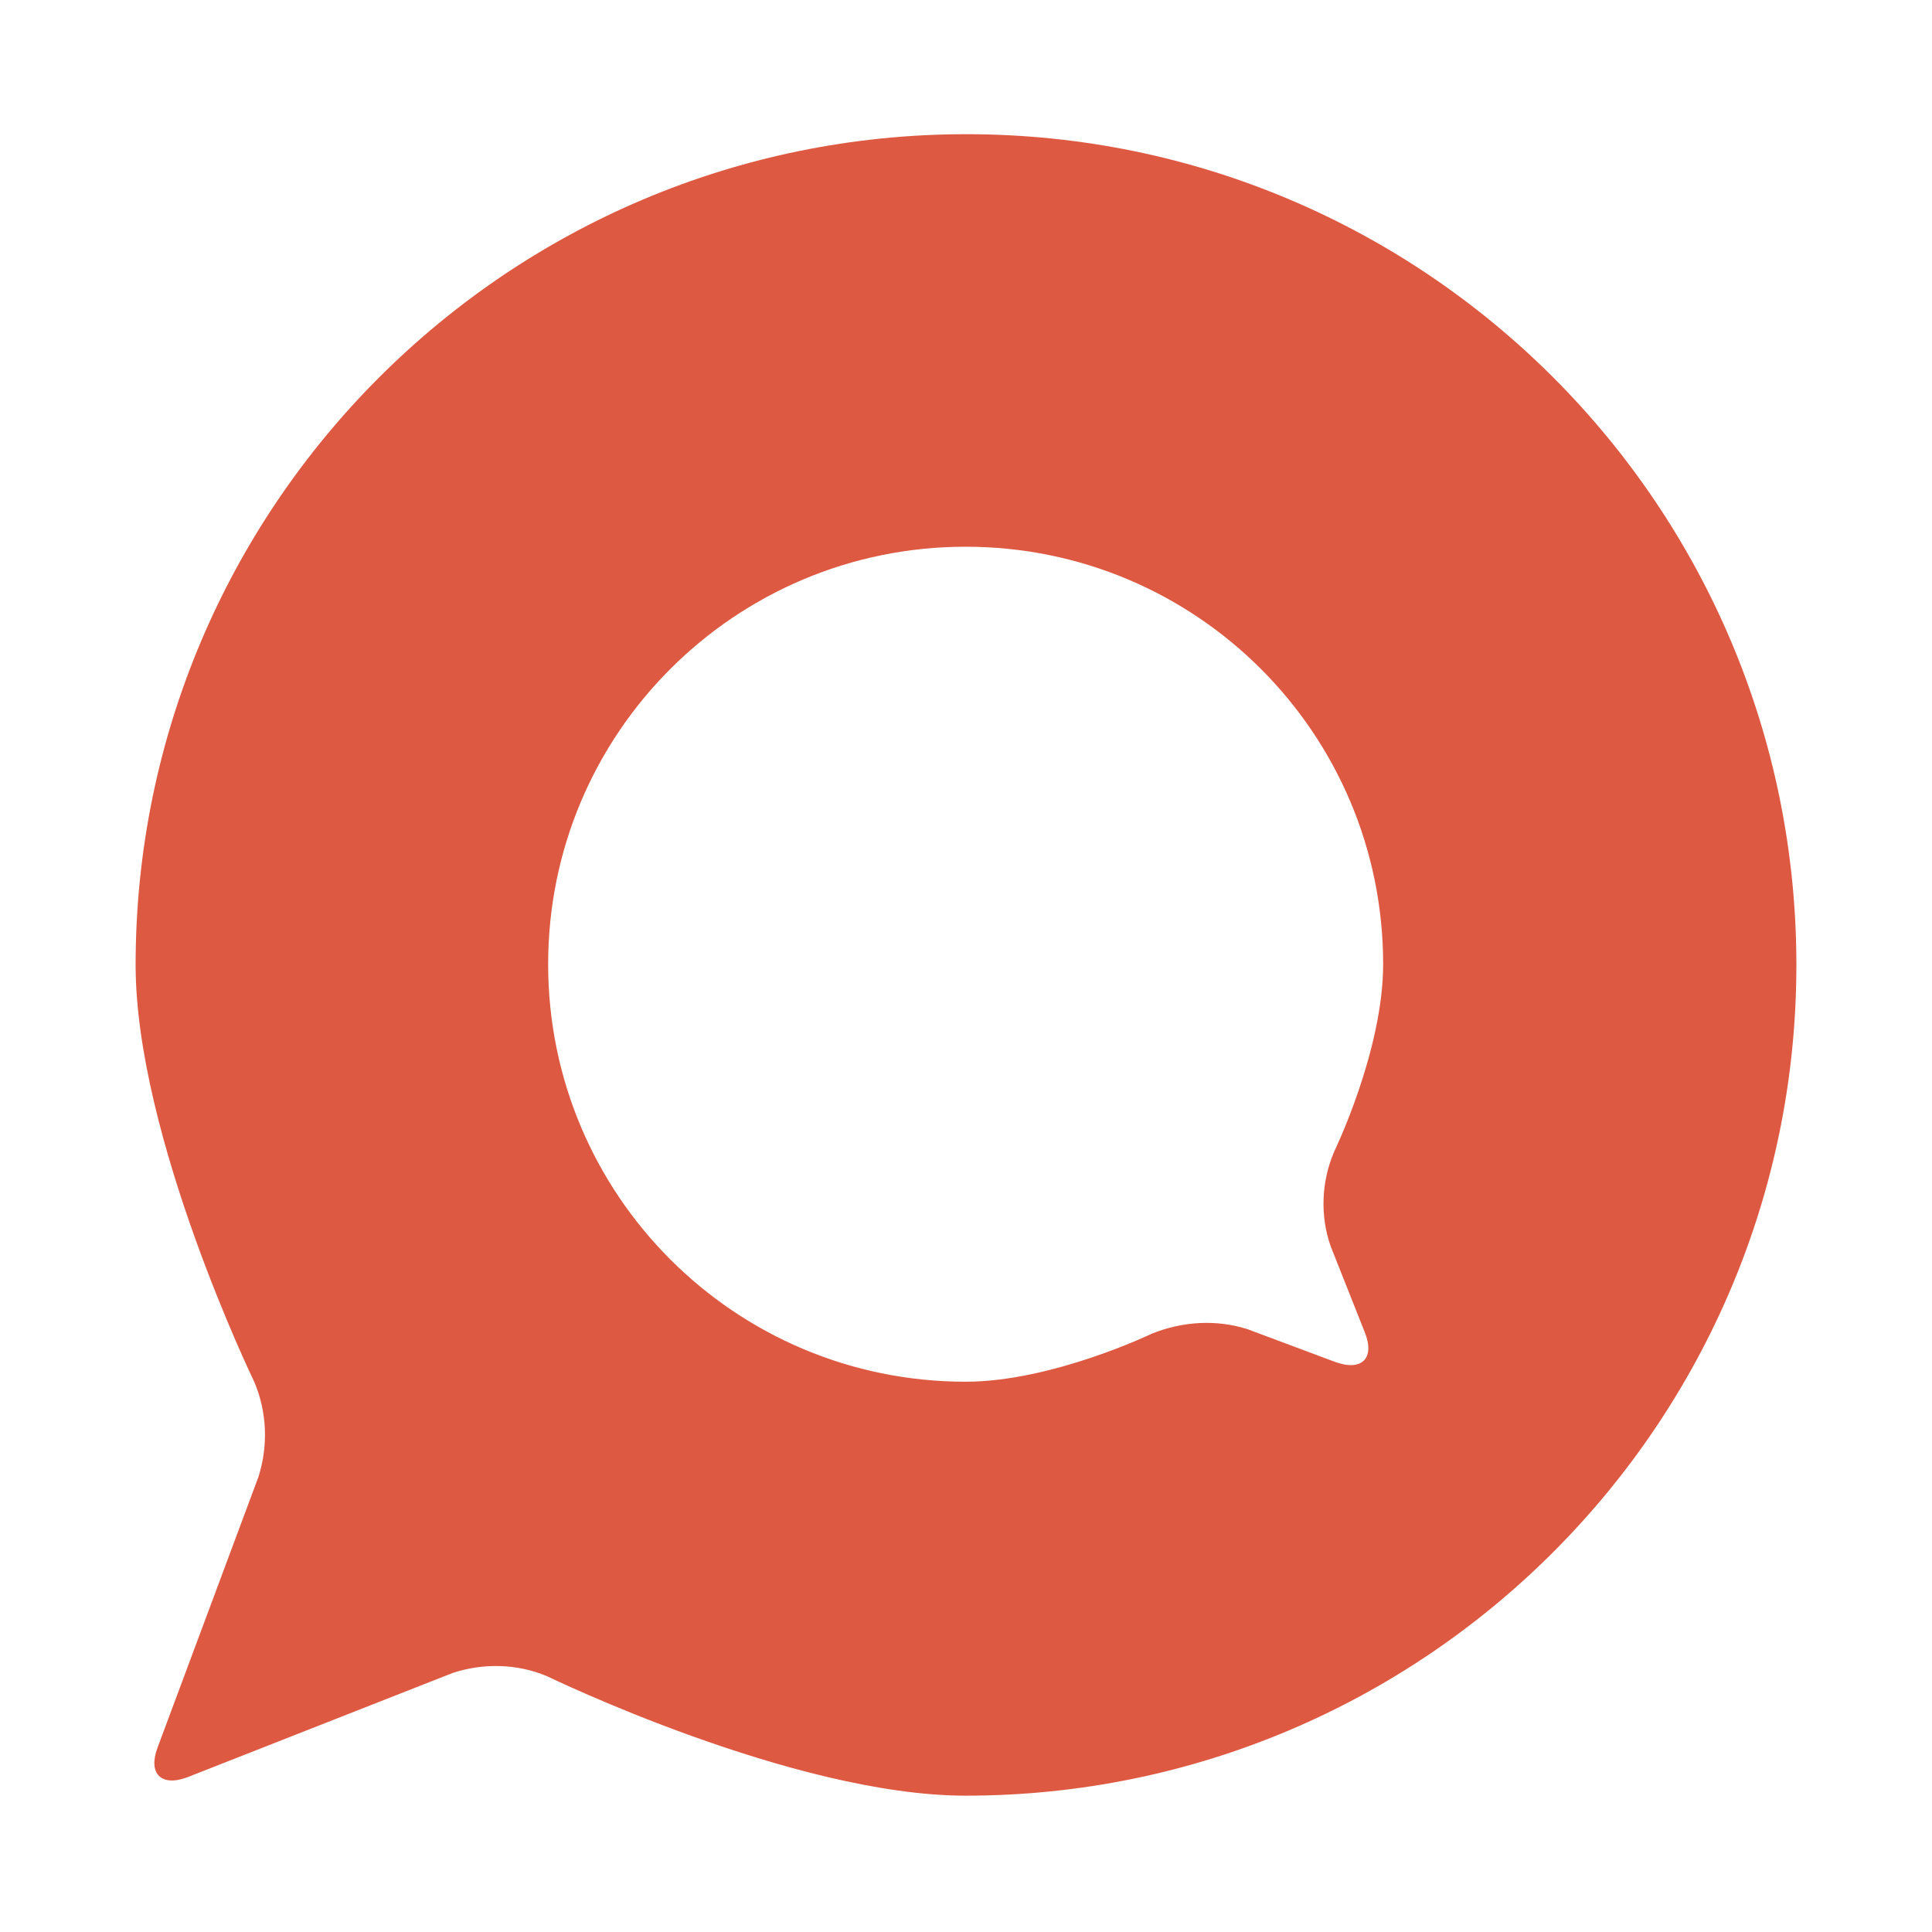 <?xml version="1.0" encoding="UTF-8"?>
<svg data-bbox="19.1 18.9 233.9 234" viewBox="0 0 272.1 272.1" xmlns="http://www.w3.org/2000/svg" data-type="color">
    <g>
        <path d="M136.1 18.9c-64.6 0-117 52.4-117 117 0 24.2 16.7 58.7 16.7 58.7 1.8 4.2 2 9 .6 13.4l-14.2 38.1c-1.4 3.7.5 5.6 4.2 4.2l37.4-14.7c4.3-1.4 9.1-1.3 13.3.5 0 0 34.6 16.8 58.9 16.8 64.6 0 117-52.4 117-117s-52.3-117-116.9-117zm39.6 168.3c-4.4-1.4-9.1-1.1-13.4.6 0 0-14.1 6.8-26.3 6.8-32.5 0-58.8-26.3-58.8-58.8S103.5 77 136 77s58.8 26.3 58.8 58.8c0 12.2-6.9 26.4-6.9 26.4-1.8 4.2-2 9-.5 13.3l4.8 12.1c1.5 3.7-.4 5.6-4.2 4.2l-12.3-4.6z" fill="#dd5942" data-color="1"/>
    </g>
</svg>
